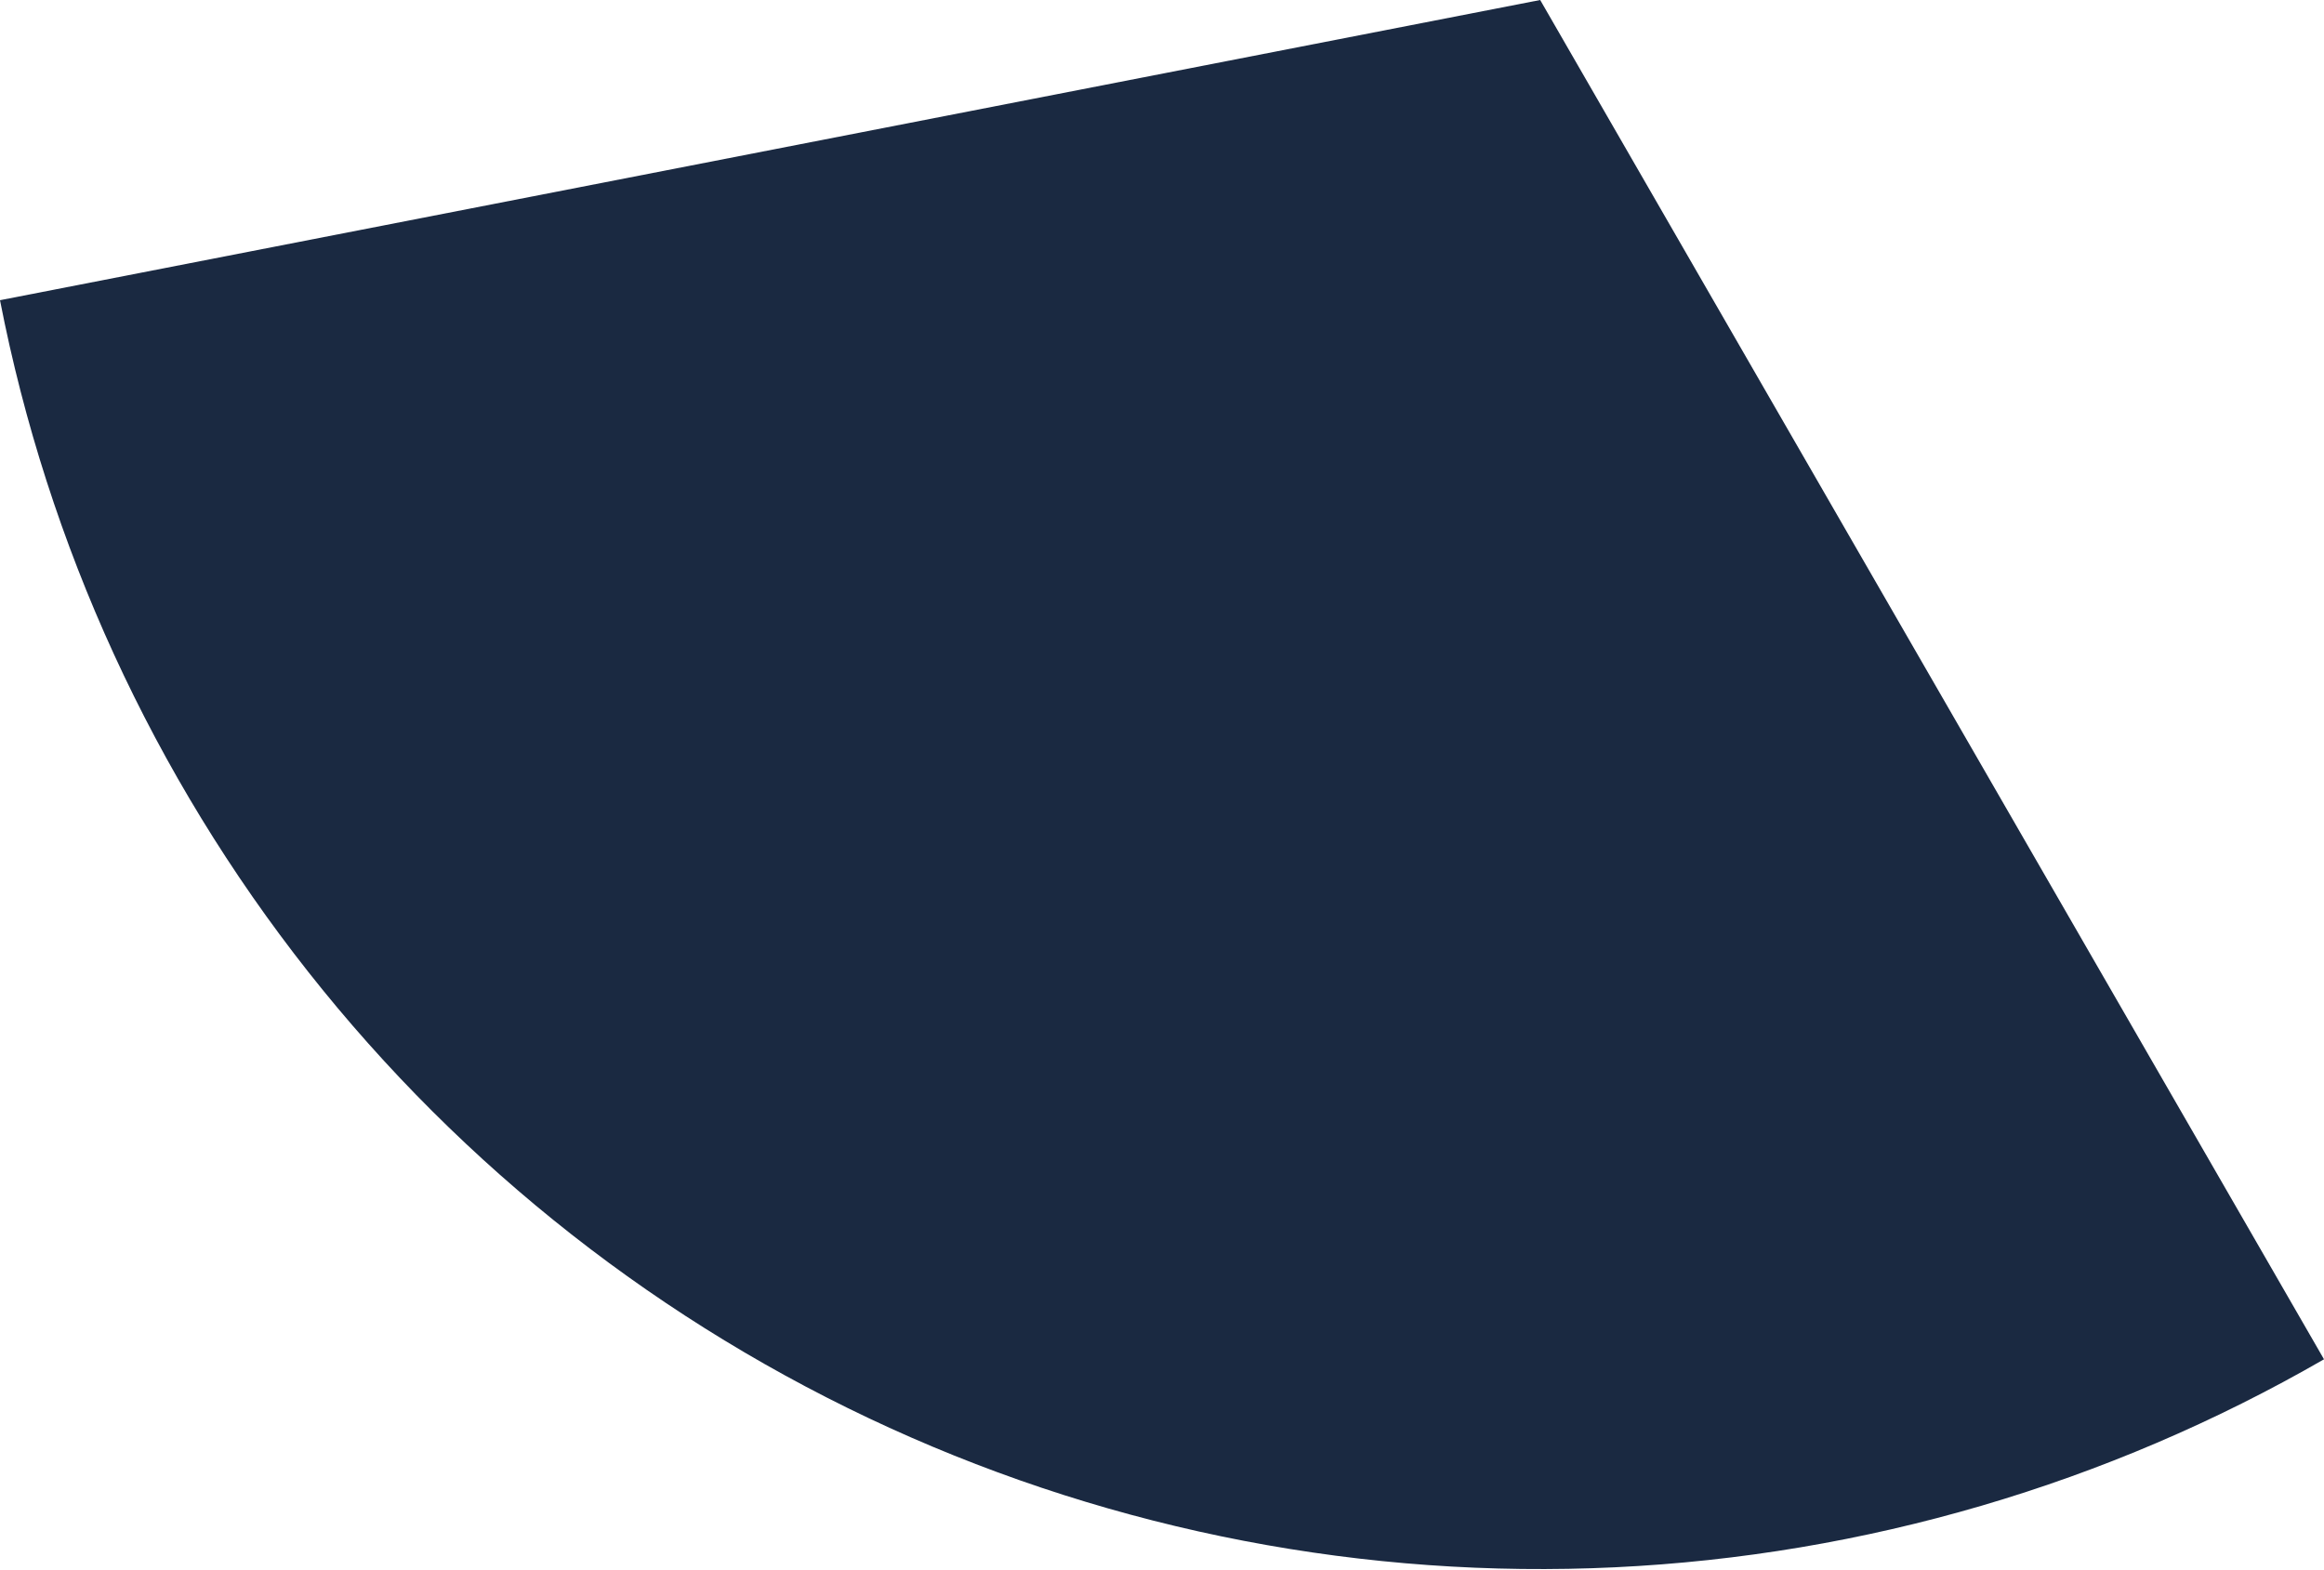 <?xml version="1.0" encoding="UTF-8"?> <svg xmlns="http://www.w3.org/2000/svg" width="1036" height="700" viewBox="0 0 1036 700" fill="none"> <path d="M0 133.834C21.305 243.136 68.398 345.77 137.361 433.203C206.323 520.636 295.164 590.341 396.494 636.522C497.824 682.703 608.713 704.023 719.947 698.711C831.177 693.403 939.531 661.611 1036 605.986L686.587 0L0 133.834Z" fill="#1A2941"></path> </svg> 